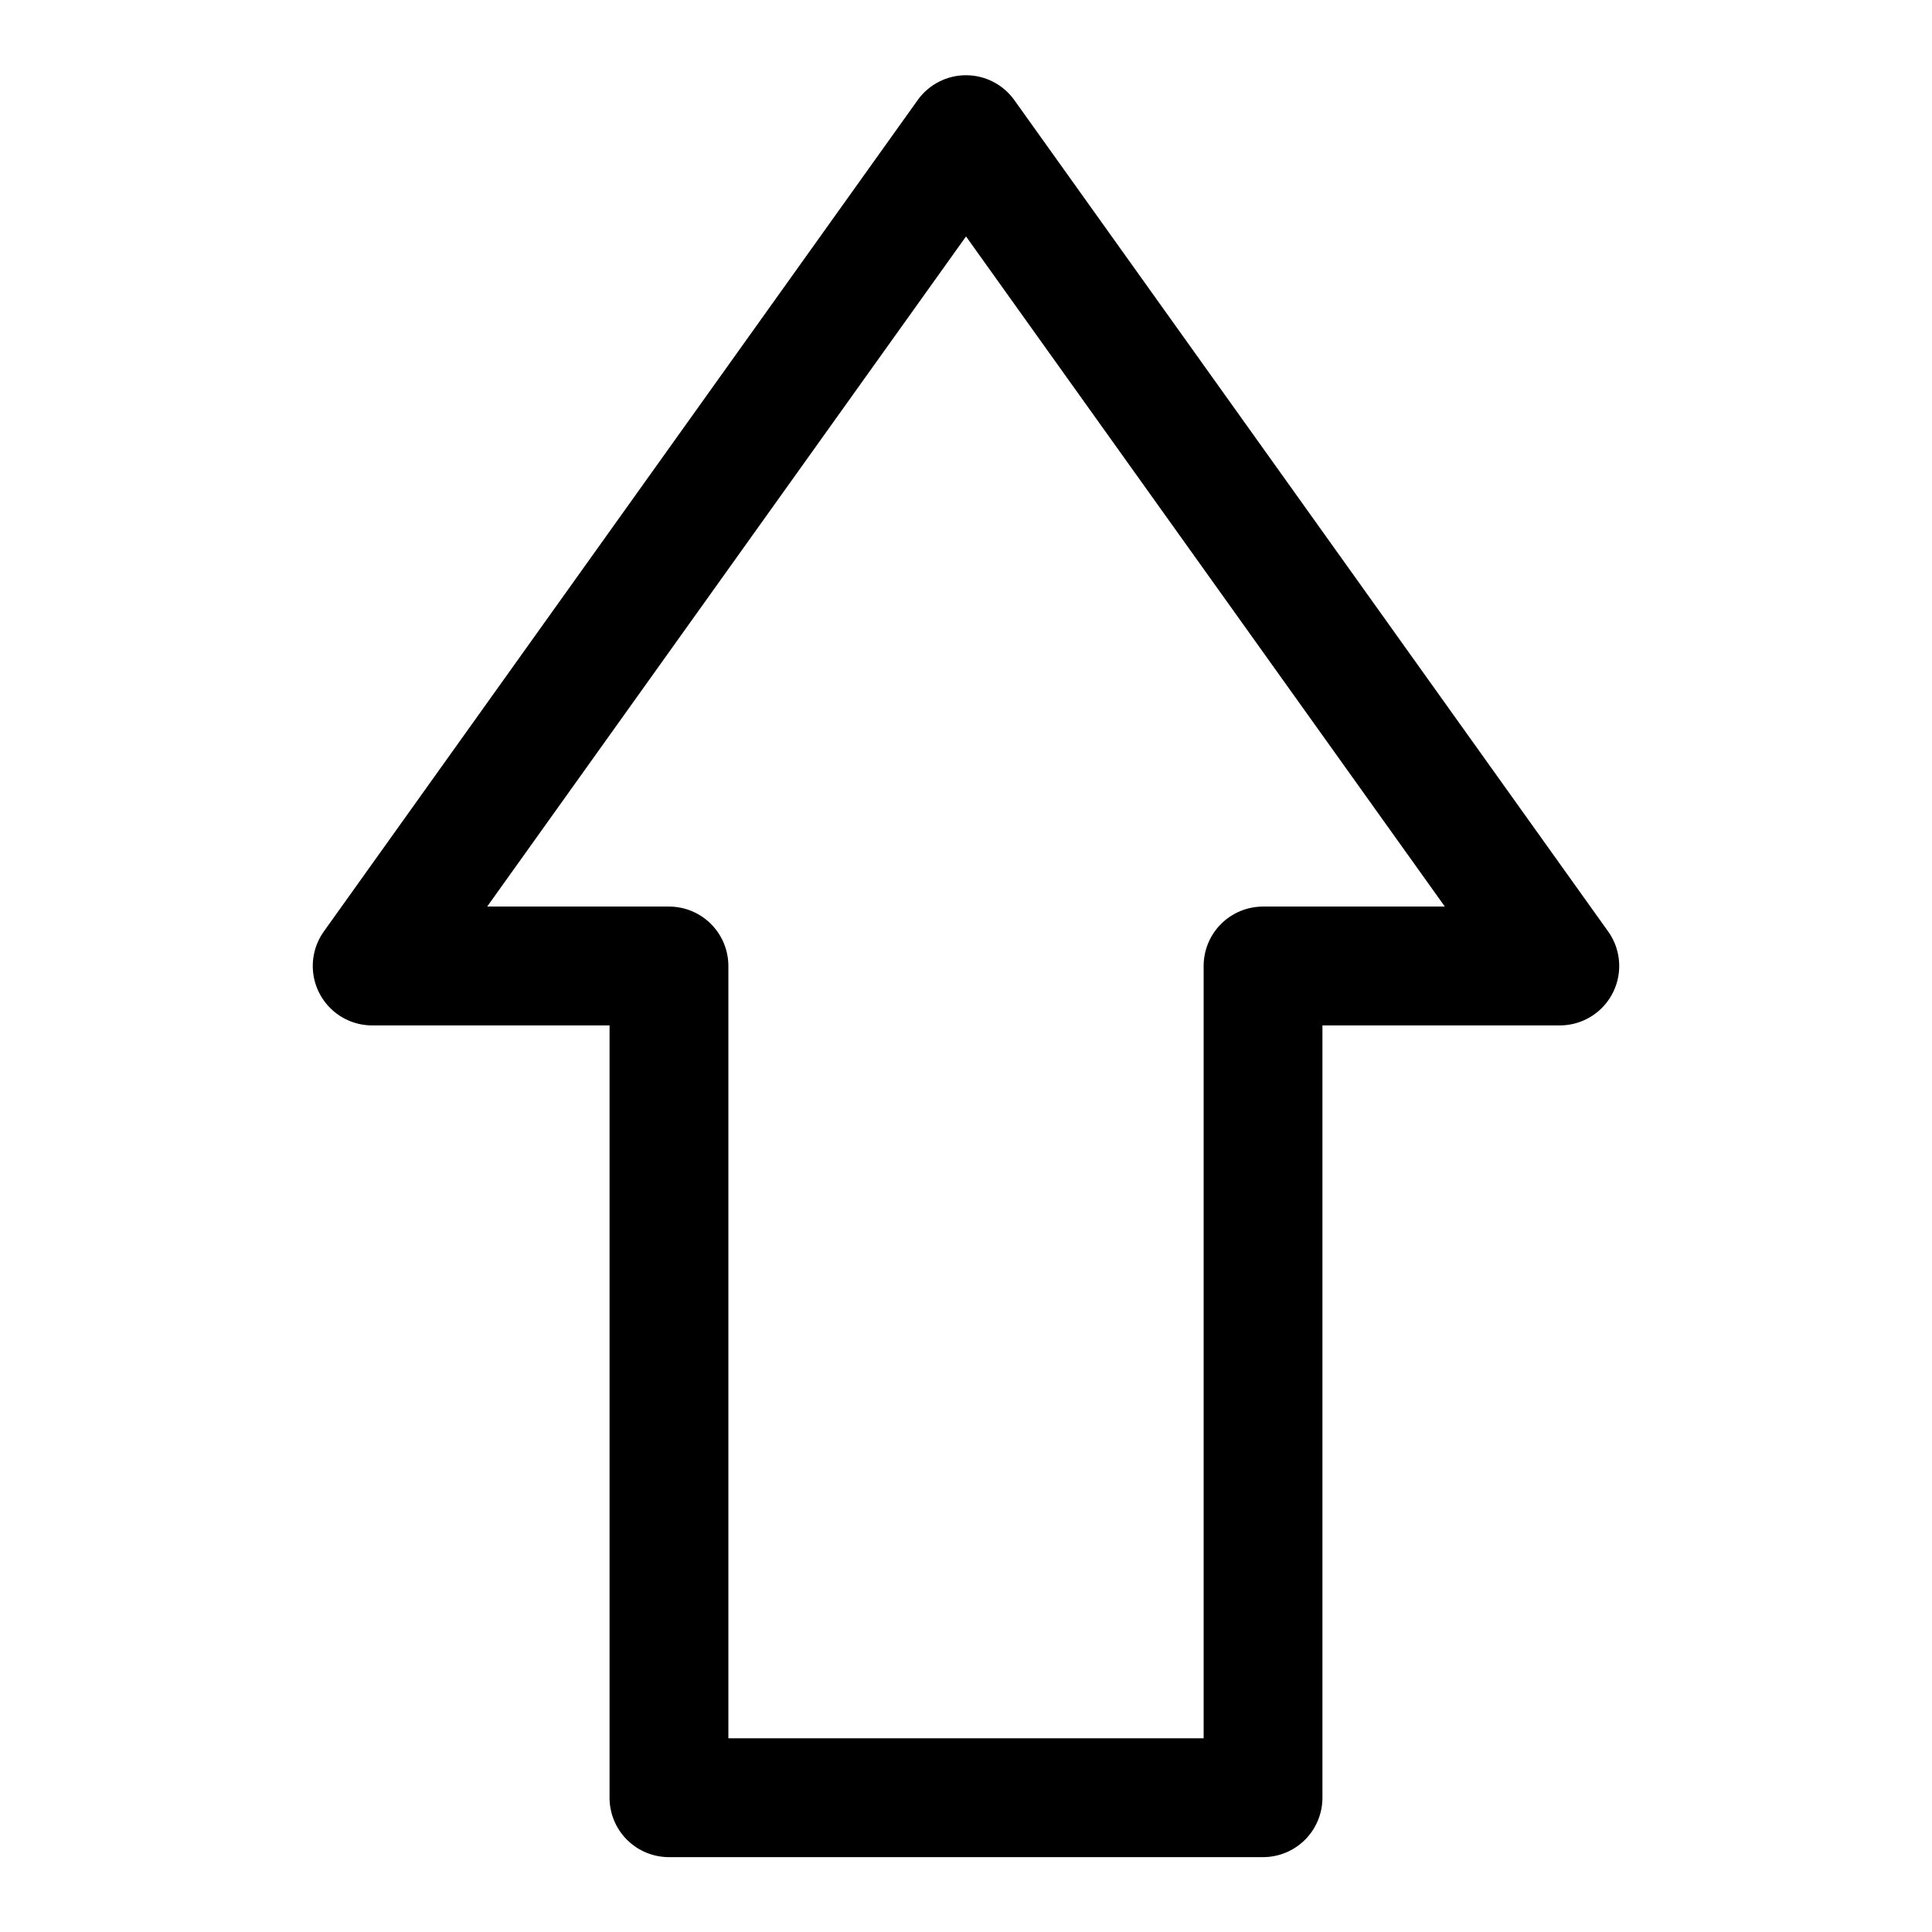 <?xml version="1.0" encoding="UTF-8"?>
<!-- Uploaded to: SVG Repo, www.svgrepo.com, Generator: SVG Repo Mixer Tools -->
<svg fill="#000000" width="800px" height="800px" version="1.1" viewBox="144 144 512 512" xmlns="http://www.w3.org/2000/svg">
 <path d="m412.75 170.45c-2.961-4.09-7.703-6.512-12.75-6.512-5.051 0-9.793 2.422-12.754 6.512l-157.44 220.42c-2.242 3.148-3.246 7.012-2.824 10.852 0.422 3.844 2.246 7.394 5.117 9.98 2.871 2.586 6.594 4.027 10.461 4.043h62.977v204.67c0 4.176 1.656 8.18 4.609 11.133s6.957 4.613 11.133 4.613h157.44c4.176 0 8.18-1.66 11.133-4.613 2.953-2.953 4.609-6.957 4.609-11.133v-204.67h62.977c3.867-0.016 7.59-1.457 10.461-4.043 2.875-2.586 4.695-6.137 5.117-9.98 0.422-3.84-0.582-7.703-2.824-10.852zm65.969 213.8c-4.176 0-8.18 1.66-11.133 4.613-2.953 2.953-4.609 6.957-4.609 11.133v204.67h-125.95v-204.67c0-4.176-1.66-8.18-4.613-11.133-2.953-2.953-6.957-4.613-11.133-4.613h-48.176l126.9-177.59 126.89 177.59z"/>
</svg>